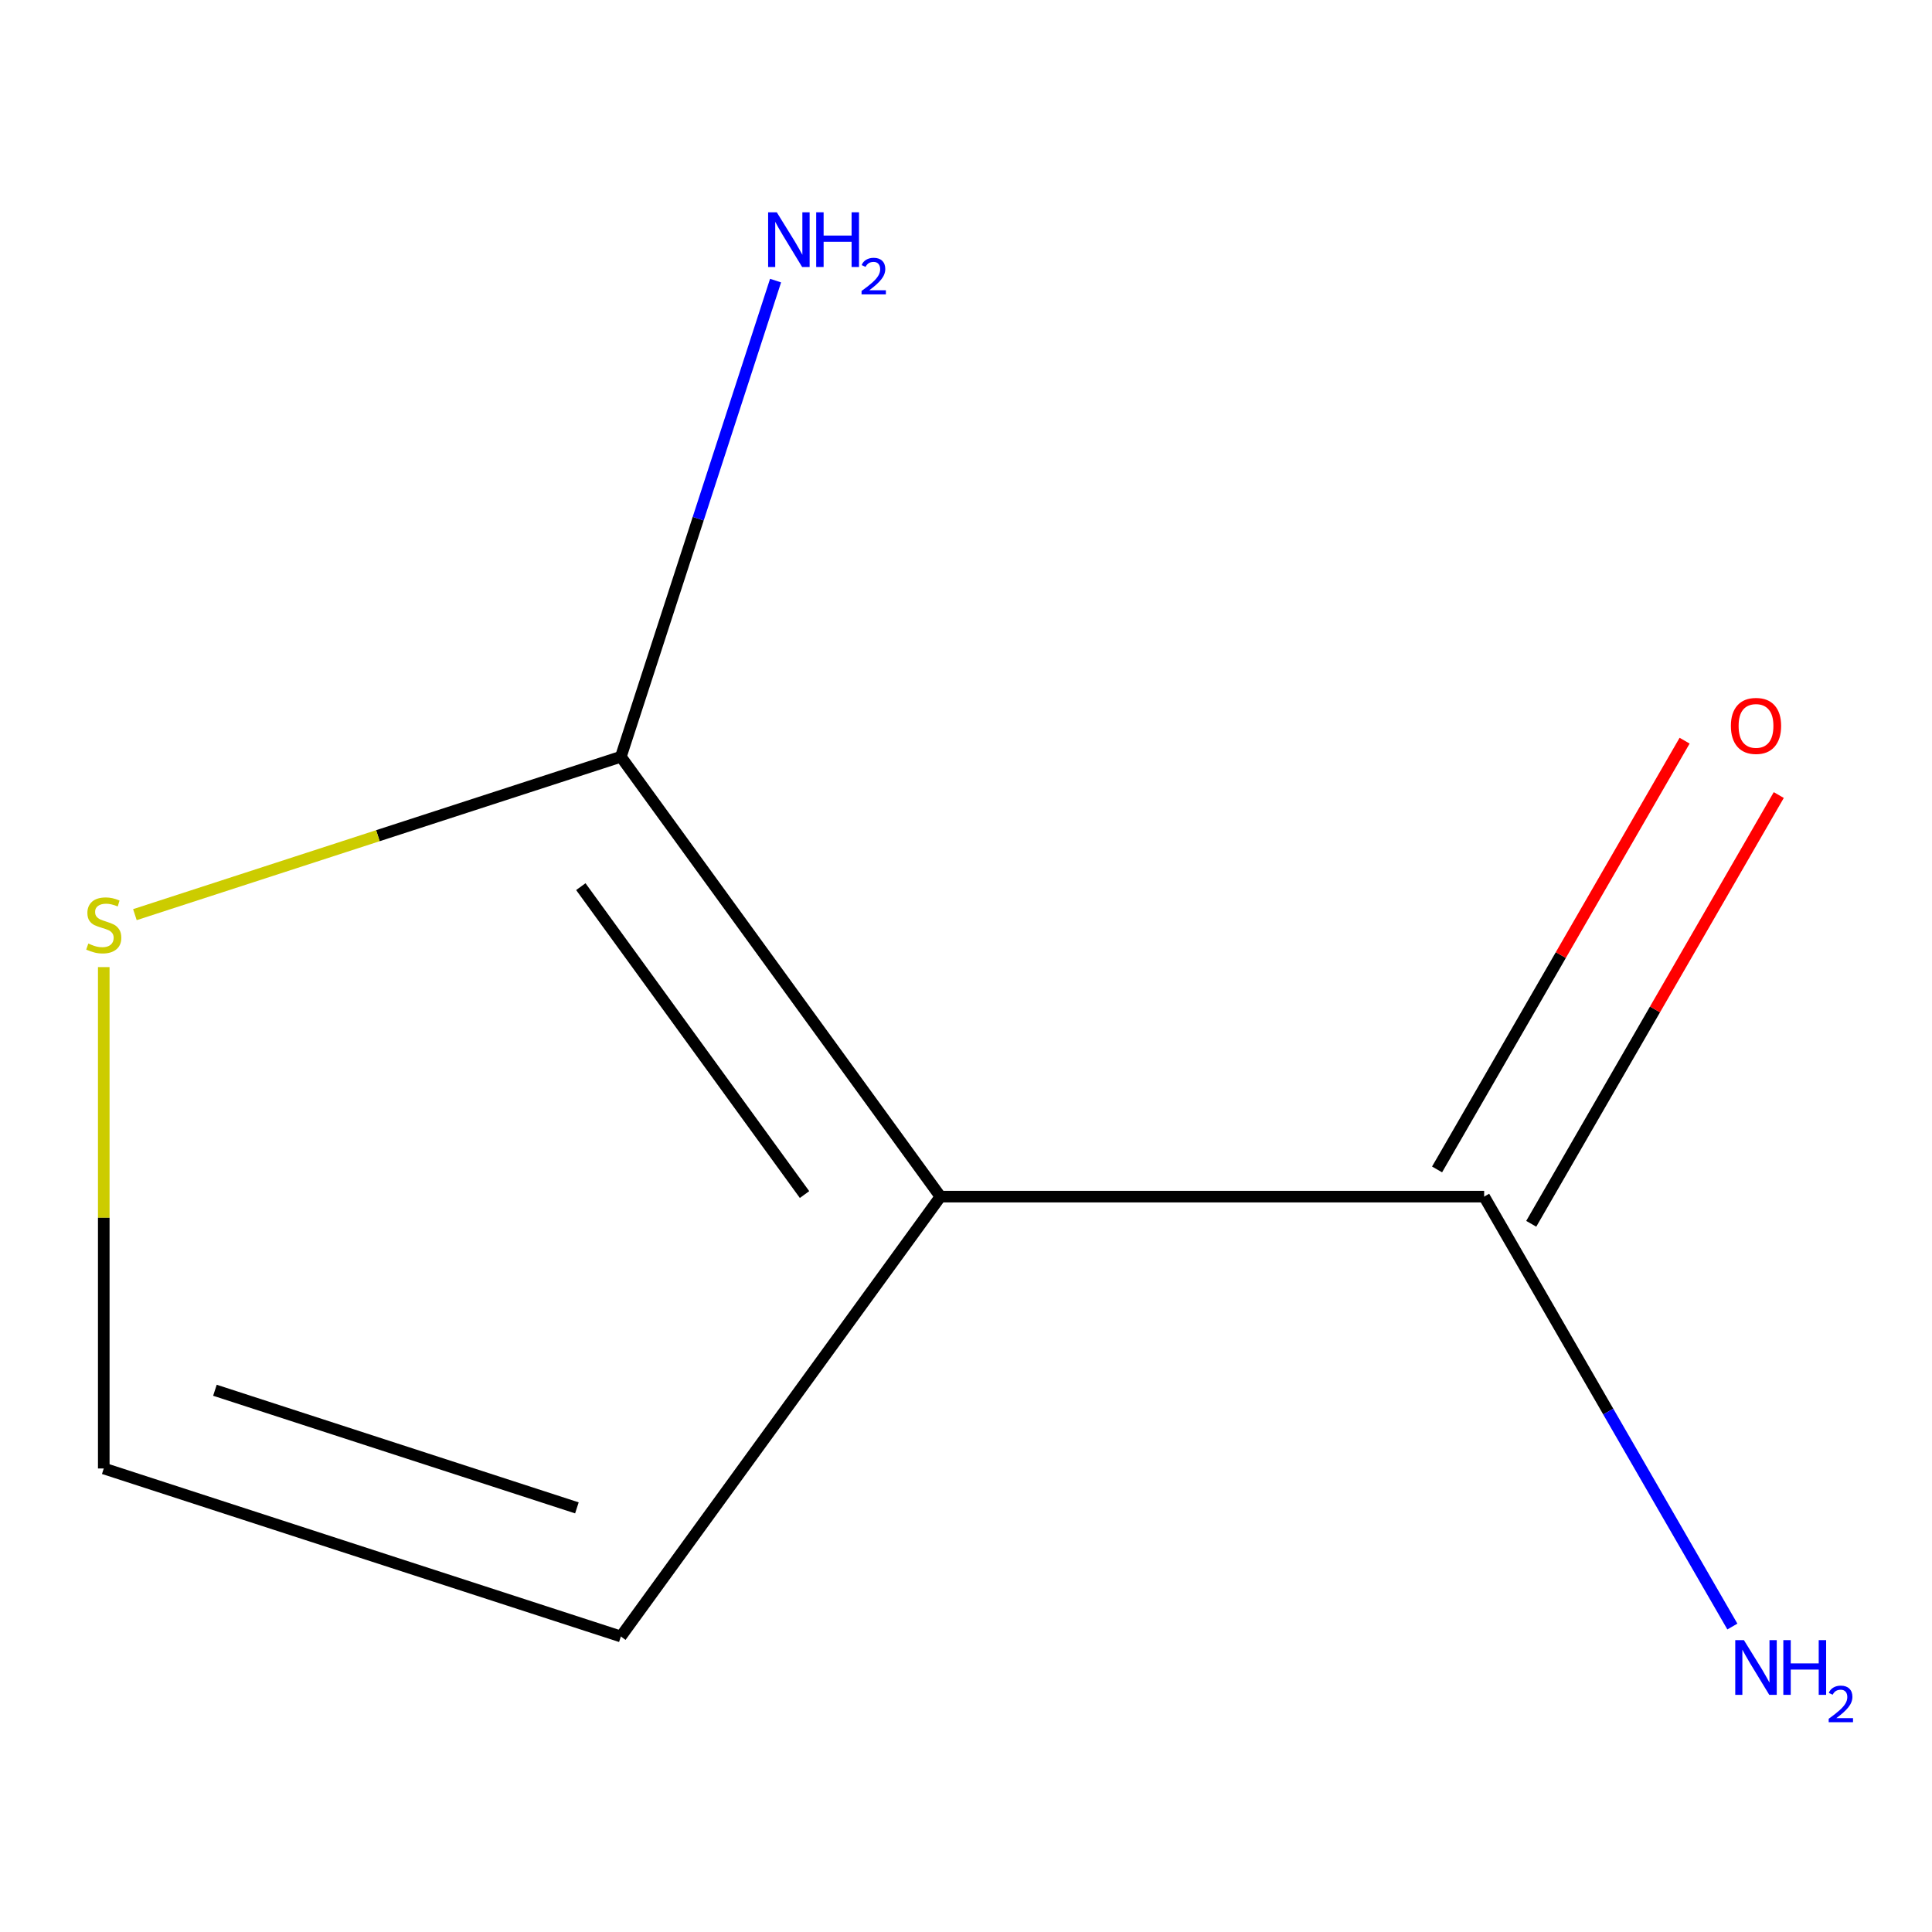<?xml version='1.0' encoding='iso-8859-1'?>
<svg version='1.1' baseProfile='full'
              xmlns='http://www.w3.org/2000/svg'
                      xmlns:rdkit='http://www.rdkit.org/xml'
                      xmlns:xlink='http://www.w3.org/1999/xlink'
                  xml:space='preserve'
width='1000px' height='1000px' viewBox='0 0 1000 1000'>
<!-- END OF HEADER -->
<rect style='opacity:1.0;fill:#FFFFFF;stroke:none' width='1000' height='1000' x='0' y='0'> </rect>
<path class='bond-0' d='M 486.772,619.368 L 321.356,391.692' style='fill:none;fill-rule:evenodd;stroke:#000000;stroke-width:6px;stroke-linecap:butt;stroke-linejoin:miter;stroke-opacity:1' />
<path class='bond-0' d='M 416.425,618.299 L 300.634,458.926' style='fill:none;fill-rule:evenodd;stroke:#000000;stroke-width:6px;stroke-linecap:butt;stroke-linejoin:miter;stroke-opacity:1' />
<path class='bond-1' d='M 486.772,619.368 L 768.195,619.368' style='fill:none;fill-rule:evenodd;stroke:#000000;stroke-width:6px;stroke-linecap:butt;stroke-linejoin:miter;stroke-opacity:1' />
<path class='bond-3' d='M 486.772,619.368 L 321.356,847.043' style='fill:none;fill-rule:evenodd;stroke:#000000;stroke-width:6px;stroke-linecap:butt;stroke-linejoin:miter;stroke-opacity:1' />
<path class='bond-2' d='M 321.356,391.692 L 195.59,432.556' style='fill:none;fill-rule:evenodd;stroke:#000000;stroke-width:6px;stroke-linecap:butt;stroke-linejoin:miter;stroke-opacity:1' />
<path class='bond-2' d='M 195.59,432.556 L 69.823,473.42' style='fill:none;fill-rule:evenodd;stroke:#CCCC00;stroke-width:6px;stroke-linecap:butt;stroke-linejoin:miter;stroke-opacity:1' />
<path class='bond-6' d='M 321.356,391.692 L 361.395,268.465' style='fill:none;fill-rule:evenodd;stroke:#000000;stroke-width:6px;stroke-linecap:butt;stroke-linejoin:miter;stroke-opacity:1' />
<path class='bond-6' d='M 361.395,268.465 L 401.434,145.239' style='fill:none;fill-rule:evenodd;stroke:#0000FF;stroke-width:6px;stroke-linecap:butt;stroke-linejoin:miter;stroke-opacity:1' />
<path class='bond-5' d='M 792.567,633.439 L 856.631,522.477' style='fill:none;fill-rule:evenodd;stroke:#000000;stroke-width:6px;stroke-linecap:butt;stroke-linejoin:miter;stroke-opacity:1' />
<path class='bond-5' d='M 856.631,522.477 L 920.695,411.515' style='fill:none;fill-rule:evenodd;stroke:#FF0000;stroke-width:6px;stroke-linecap:butt;stroke-linejoin:miter;stroke-opacity:1' />
<path class='bond-5' d='M 743.823,605.296 L 807.887,494.335' style='fill:none;fill-rule:evenodd;stroke:#000000;stroke-width:6px;stroke-linecap:butt;stroke-linejoin:miter;stroke-opacity:1' />
<path class='bond-5' d='M 807.887,494.335 L 871.951,383.373' style='fill:none;fill-rule:evenodd;stroke:#FF0000;stroke-width:6px;stroke-linecap:butt;stroke-linejoin:miter;stroke-opacity:1' />
<path class='bond-7' d='M 768.195,619.368 L 832.432,730.629' style='fill:none;fill-rule:evenodd;stroke:#000000;stroke-width:6px;stroke-linecap:butt;stroke-linejoin:miter;stroke-opacity:1' />
<path class='bond-7' d='M 832.432,730.629 L 896.669,841.891' style='fill:none;fill-rule:evenodd;stroke:#0000FF;stroke-width:6px;stroke-linecap:butt;stroke-linejoin:miter;stroke-opacity:1' />
<path class='bond-8' d='M 53.708,500.572 L 53.708,630.325' style='fill:none;fill-rule:evenodd;stroke:#CCCC00;stroke-width:6px;stroke-linecap:butt;stroke-linejoin:miter;stroke-opacity:1' />
<path class='bond-8' d='M 53.708,630.325 L 53.708,760.079' style='fill:none;fill-rule:evenodd;stroke:#000000;stroke-width:6px;stroke-linecap:butt;stroke-linejoin:miter;stroke-opacity:1' />
<path class='bond-4' d='M 321.356,847.043 L 53.708,760.079' style='fill:none;fill-rule:evenodd;stroke:#000000;stroke-width:6px;stroke-linecap:butt;stroke-linejoin:miter;stroke-opacity:1' />
<path class='bond-4' d='M 298.602,780.469 L 111.248,719.594' style='fill:none;fill-rule:evenodd;stroke:#000000;stroke-width:6px;stroke-linecap:butt;stroke-linejoin:miter;stroke-opacity:1' />
<path  class='atom-3' d='M 45.708 488.376
Q 46.028 488.496, 47.347 489.056
Q 48.667 489.616, 50.108 489.976
Q 51.587 490.296, 53.028 490.296
Q 55.708 490.296, 57.267 489.016
Q 58.828 487.696, 58.828 485.416
Q 58.828 483.856, 58.028 482.896
Q 57.267 481.936, 56.068 481.416
Q 54.867 480.896, 52.867 480.296
Q 50.347 479.536, 48.828 478.816
Q 47.347 478.096, 46.267 476.576
Q 45.227 475.056, 45.227 472.496
Q 45.227 468.936, 47.627 466.736
Q 50.068 464.536, 54.867 464.536
Q 58.148 464.536, 61.867 466.096
L 60.947 469.176
Q 57.547 467.776, 54.987 467.776
Q 52.227 467.776, 50.708 468.936
Q 49.188 470.056, 49.227 472.016
Q 49.227 473.536, 49.987 474.456
Q 50.788 475.376, 51.907 475.896
Q 53.068 476.416, 54.987 477.016
Q 57.547 477.816, 59.068 478.616
Q 60.587 479.416, 61.667 481.056
Q 62.788 482.656, 62.788 485.416
Q 62.788 489.336, 60.148 491.456
Q 57.547 493.536, 53.188 493.536
Q 50.667 493.536, 48.748 492.976
Q 46.867 492.456, 44.627 491.536
L 45.708 488.376
' fill='#CCCC00'/>
<path  class='atom-6' d='M 895.906 375.728
Q 895.906 368.928, 899.266 365.128
Q 902.626 361.328, 908.906 361.328
Q 915.186 361.328, 918.546 365.128
Q 921.906 368.928, 921.906 375.728
Q 921.906 382.608, 918.506 386.528
Q 915.106 390.408, 908.906 390.408
Q 902.666 390.408, 899.266 386.528
Q 895.906 382.648, 895.906 375.728
M 908.906 387.208
Q 913.226 387.208, 915.546 384.328
Q 917.906 381.408, 917.906 375.728
Q 917.906 370.168, 915.546 367.368
Q 913.226 364.528, 908.906 364.528
Q 904.586 364.528, 902.226 367.328
Q 899.906 370.128, 899.906 375.728
Q 899.906 381.448, 902.226 384.328
Q 904.586 387.208, 908.906 387.208
' fill='#FF0000'/>
<path  class='atom-7' d='M 402.061 109.883
L 411.341 124.883
Q 412.261 126.363, 413.741 129.043
Q 415.221 131.723, 415.301 131.883
L 415.301 109.883
L 419.061 109.883
L 419.061 138.203
L 415.181 138.203
L 405.221 121.803
Q 404.061 119.883, 402.821 117.683
Q 401.621 115.483, 401.261 114.803
L 401.261 138.203
L 397.581 138.203
L 397.581 109.883
L 402.061 109.883
' fill='#0000FF'/>
<path  class='atom-7' d='M 422.461 109.883
L 426.301 109.883
L 426.301 121.923
L 440.781 121.923
L 440.781 109.883
L 444.621 109.883
L 444.621 138.203
L 440.781 138.203
L 440.781 125.123
L 426.301 125.123
L 426.301 138.203
L 422.461 138.203
L 422.461 109.883
' fill='#0000FF'/>
<path  class='atom-7' d='M 445.994 137.209
Q 446.68 135.441, 448.317 134.464
Q 449.954 133.461, 452.224 133.461
Q 455.049 133.461, 456.633 134.992
Q 458.217 136.523, 458.217 139.242
Q 458.217 142.014, 456.158 144.601
Q 454.125 147.189, 449.901 150.251
L 458.534 150.251
L 458.534 152.363
L 445.941 152.363
L 445.941 150.594
Q 449.426 148.113, 451.485 146.265
Q 453.57 144.417, 454.574 142.753
Q 455.577 141.09, 455.577 139.374
Q 455.577 137.579, 454.679 136.576
Q 453.782 135.573, 452.224 135.573
Q 450.719 135.573, 449.716 136.18
Q 448.713 136.787, 448 138.133
L 445.994 137.209
' fill='#0000FF'/>
<path  class='atom-8' d='M 902.646 848.927
L 911.926 863.927
Q 912.846 865.407, 914.326 868.087
Q 915.806 870.767, 915.886 870.927
L 915.886 848.927
L 919.646 848.927
L 919.646 877.247
L 915.766 877.247
L 905.806 860.847
Q 904.646 858.927, 903.406 856.727
Q 902.206 854.527, 901.846 853.847
L 901.846 877.247
L 898.166 877.247
L 898.166 848.927
L 902.646 848.927
' fill='#0000FF'/>
<path  class='atom-8' d='M 923.046 848.927
L 926.886 848.927
L 926.886 860.967
L 941.366 860.967
L 941.366 848.927
L 945.206 848.927
L 945.206 877.247
L 941.366 877.247
L 941.366 864.167
L 926.886 864.167
L 926.886 877.247
L 923.046 877.247
L 923.046 848.927
' fill='#0000FF'/>
<path  class='atom-8' d='M 946.579 876.253
Q 947.266 874.484, 948.902 873.508
Q 950.539 872.504, 952.81 872.504
Q 955.634 872.504, 957.218 874.036
Q 958.802 875.567, 958.802 878.286
Q 958.802 881.058, 956.743 883.645
Q 954.71 886.232, 950.486 889.295
L 959.119 889.295
L 959.119 891.407
L 946.526 891.407
L 946.526 889.638
Q 950.011 887.156, 952.07 885.308
Q 954.156 883.46, 955.159 881.797
Q 956.162 880.134, 956.162 878.418
Q 956.162 876.623, 955.265 875.62
Q 954.367 874.616, 952.81 874.616
Q 951.305 874.616, 950.302 875.224
Q 949.298 875.831, 948.586 877.177
L 946.579 876.253
' fill='#0000FF'/>
</svg>
